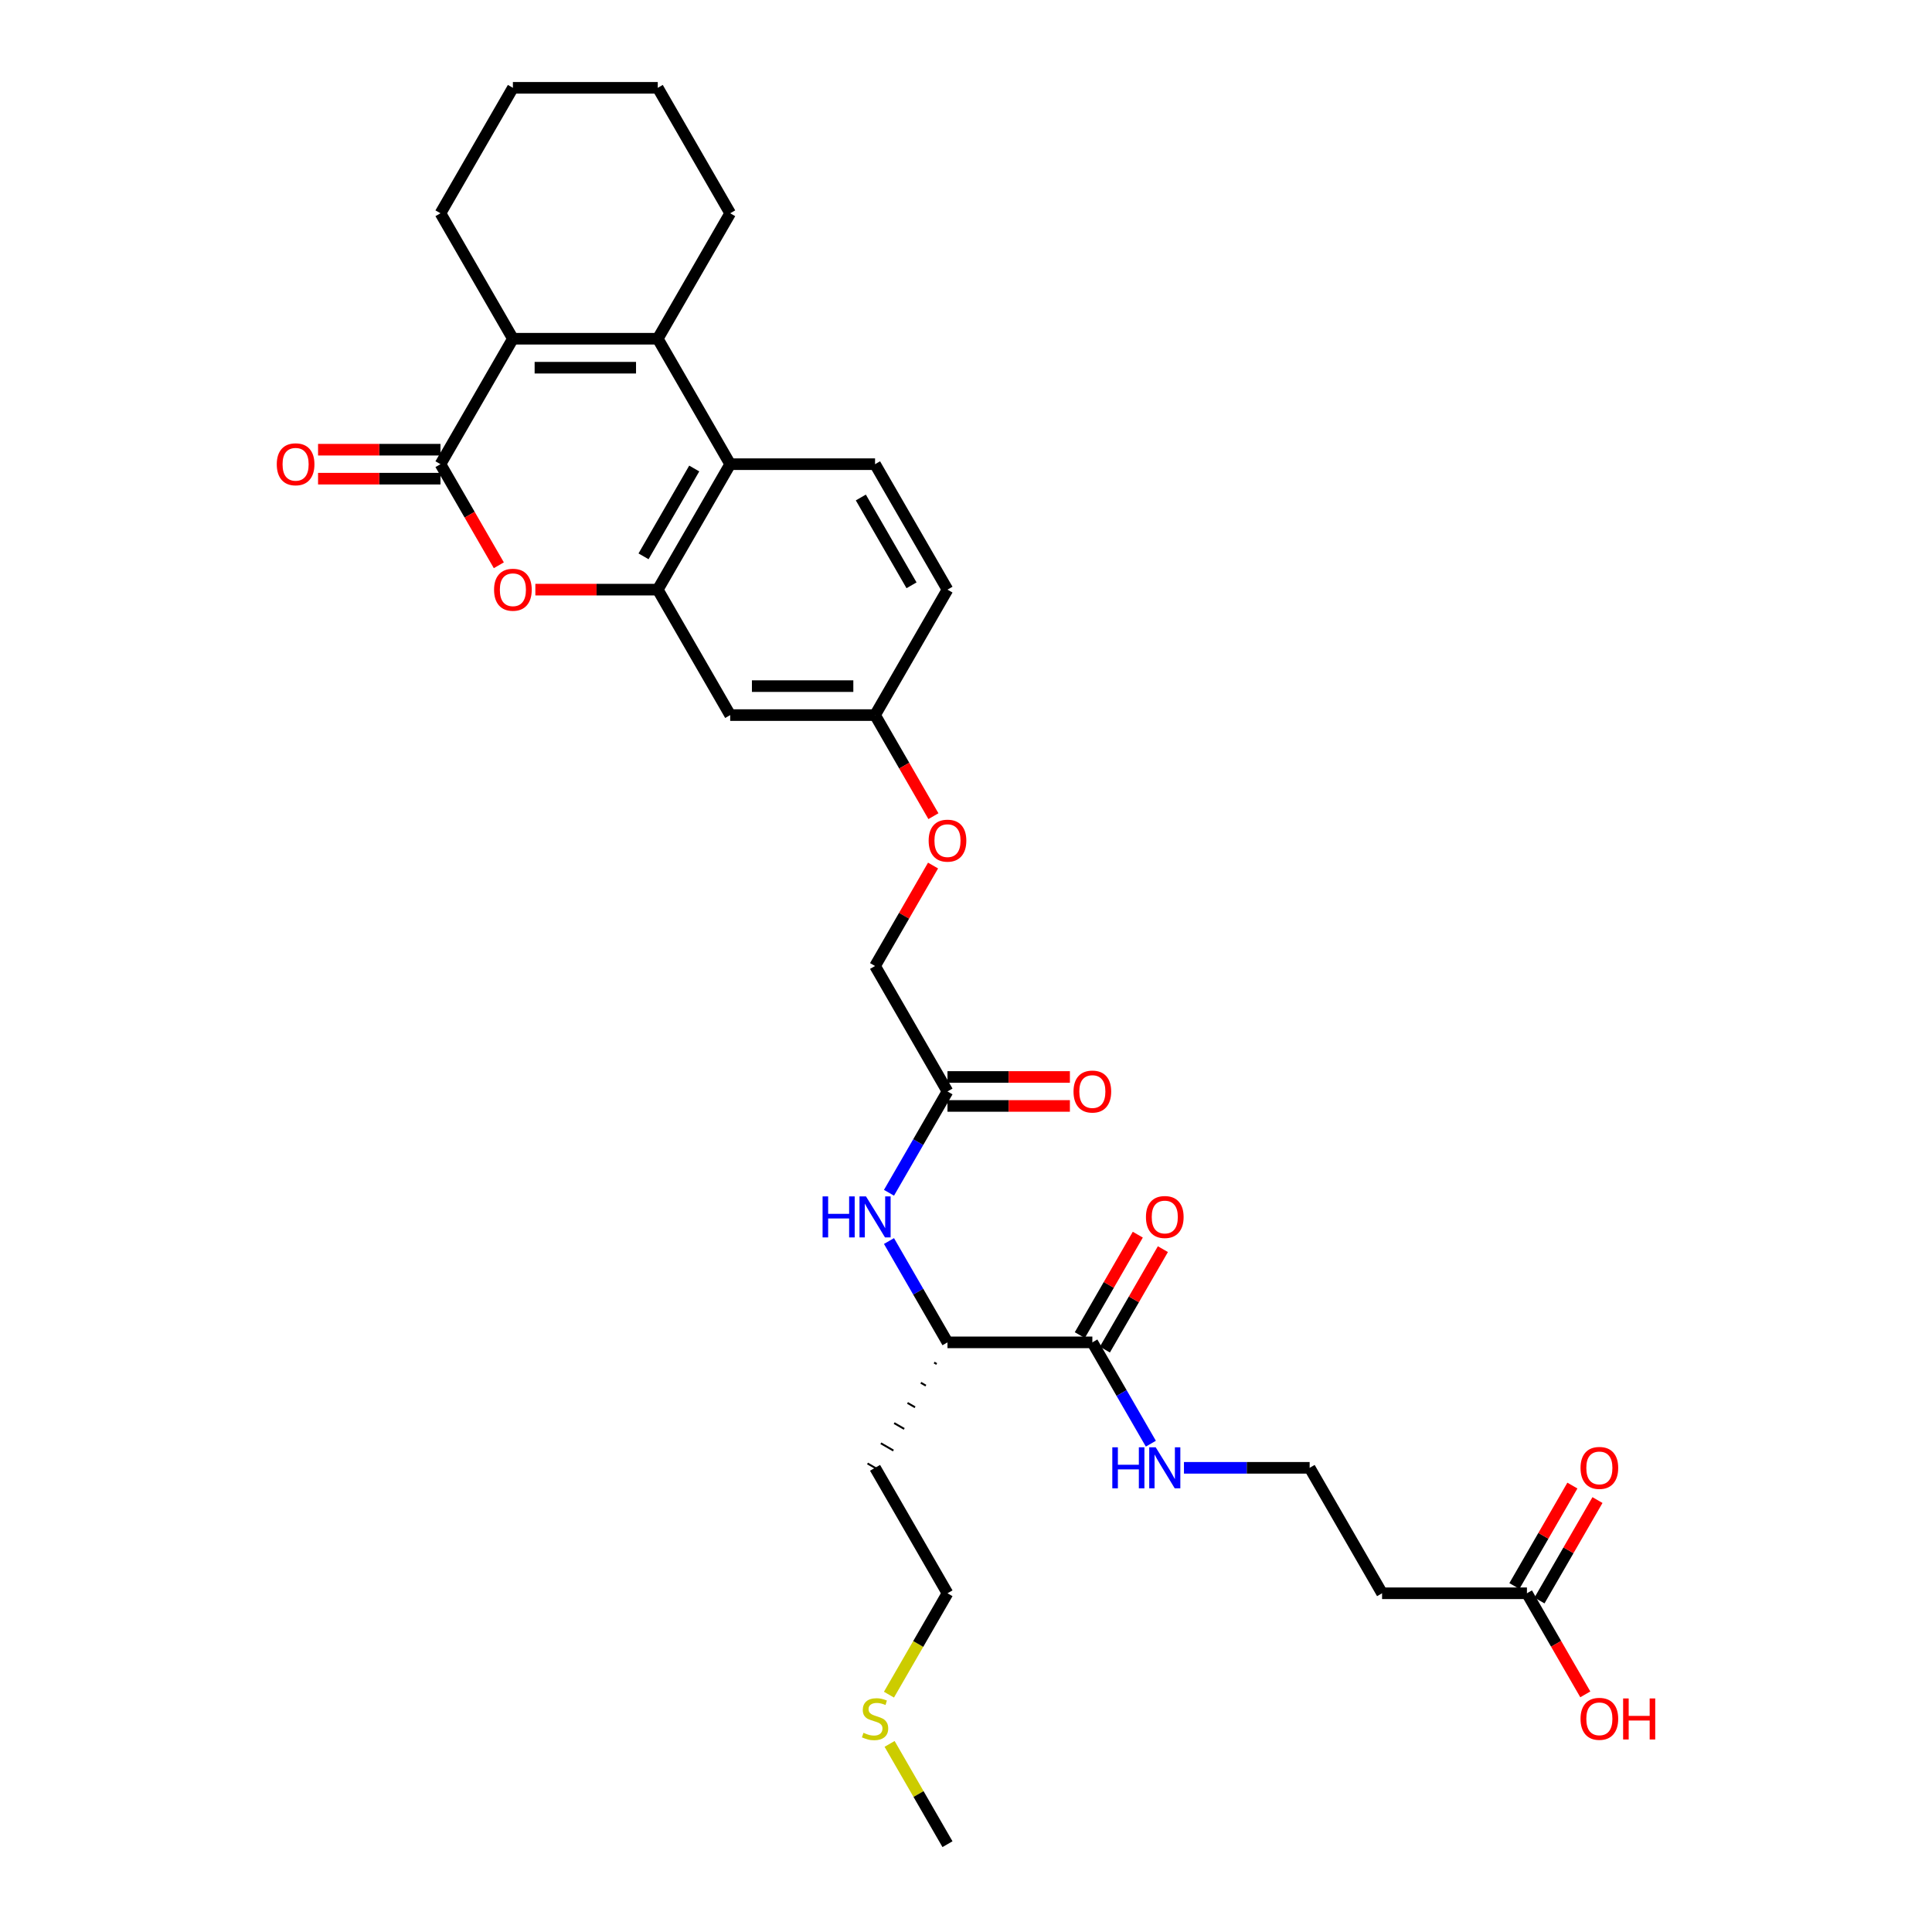 <?xml version='1.0' encoding='iso-8859-1'?>
<svg version='1.1' baseProfile='full'
              xmlns='http://www.w3.org/2000/svg'
                      xmlns:rdkit='http://www.rdkit.org/xml'
                      xmlns:xlink='http://www.w3.org/1999/xlink'
                  xml:space='preserve'
width='1000px' height='1000px' viewBox='0 0 1000 1000'>
<!-- END OF HEADER -->
<rect style='opacity:1.0;fill:#FFFFFF;stroke:none' width='1000' height='1000' x='0' y='0'> </rect>
<path class='bond-1' d='M 227.986,240.26 L 265.476,175.325' style='fill:none;fill-rule:evenodd;stroke:#000000;stroke-width:6px;stroke-linecap:butt;stroke-linejoin:miter;stroke-opacity:1' />
<path class='bond-2' d='M 227.986,240.26 L 243.09,266.421' style='fill:none;fill-rule:evenodd;stroke:#000000;stroke-width:6px;stroke-linecap:butt;stroke-linejoin:miter;stroke-opacity:1' />
<path class='bond-2' d='M 243.09,266.421 L 258.194,292.583' style='fill:none;fill-rule:evenodd;stroke:#FF0000;stroke-width:6px;stroke-linecap:butt;stroke-linejoin:miter;stroke-opacity:1' />
<path class='bond-12' d='M 227.986,232.762 L 196.306,232.762' style='fill:none;fill-rule:evenodd;stroke:#000000;stroke-width:6px;stroke-linecap:butt;stroke-linejoin:miter;stroke-opacity:1' />
<path class='bond-12' d='M 196.306,232.762 L 164.627,232.762' style='fill:none;fill-rule:evenodd;stroke:#FF0000;stroke-width:6px;stroke-linecap:butt;stroke-linejoin:miter;stroke-opacity:1' />
<path class='bond-12' d='M 227.986,247.758 L 196.306,247.758' style='fill:none;fill-rule:evenodd;stroke:#000000;stroke-width:6px;stroke-linecap:butt;stroke-linejoin:miter;stroke-opacity:1' />
<path class='bond-12' d='M 196.306,247.758 L 164.627,247.758' style='fill:none;fill-rule:evenodd;stroke:#FF0000;stroke-width:6px;stroke-linecap:butt;stroke-linejoin:miter;stroke-opacity:1' />
<path class='bond-0' d='M 340.456,175.325 L 265.476,175.325' style='fill:none;fill-rule:evenodd;stroke:#000000;stroke-width:6px;stroke-linecap:butt;stroke-linejoin:miter;stroke-opacity:1' />
<path class='bond-0' d='M 329.209,190.321 L 276.723,190.321' style='fill:none;fill-rule:evenodd;stroke:#000000;stroke-width:6px;stroke-linecap:butt;stroke-linejoin:miter;stroke-opacity:1' />
<path class='bond-23' d='M 340.456,175.325 L 377.947,110.39' style='fill:none;fill-rule:evenodd;stroke:#000000;stroke-width:6px;stroke-linecap:butt;stroke-linejoin:miter;stroke-opacity:1' />
<path class='bond-32' d='M 340.456,175.325 L 377.947,240.26' style='fill:none;fill-rule:evenodd;stroke:#000000;stroke-width:6px;stroke-linecap:butt;stroke-linejoin:miter;stroke-opacity:1' />
<path class='bond-26' d='M 265.476,175.325 L 227.986,110.39' style='fill:none;fill-rule:evenodd;stroke:#000000;stroke-width:6px;stroke-linecap:butt;stroke-linejoin:miter;stroke-opacity:1' />
<path class='bond-3' d='M 277.098,305.195 L 308.777,305.195' style='fill:none;fill-rule:evenodd;stroke:#FF0000;stroke-width:6px;stroke-linecap:butt;stroke-linejoin:miter;stroke-opacity:1' />
<path class='bond-3' d='M 308.777,305.195 L 340.456,305.195' style='fill:none;fill-rule:evenodd;stroke:#000000;stroke-width:6px;stroke-linecap:butt;stroke-linejoin:miter;stroke-opacity:1' />
<path class='bond-4' d='M 340.456,305.195 L 377.947,240.26' style='fill:none;fill-rule:evenodd;stroke:#000000;stroke-width:6px;stroke-linecap:butt;stroke-linejoin:miter;stroke-opacity:1' />
<path class='bond-4' d='M 333.093,287.956 L 359.336,242.502' style='fill:none;fill-rule:evenodd;stroke:#000000;stroke-width:6px;stroke-linecap:butt;stroke-linejoin:miter;stroke-opacity:1' />
<path class='bond-7' d='M 340.456,305.195 L 377.947,370.13' style='fill:none;fill-rule:evenodd;stroke:#000000;stroke-width:6px;stroke-linecap:butt;stroke-linejoin:miter;stroke-opacity:1' />
<path class='bond-9' d='M 377.947,240.26 L 452.927,240.26' style='fill:none;fill-rule:evenodd;stroke:#000000;stroke-width:6px;stroke-linecap:butt;stroke-linejoin:miter;stroke-opacity:1' />
<path class='bond-5' d='M 565.398,694.805 L 490.417,694.805' style='fill:none;fill-rule:evenodd;stroke:#000000;stroke-width:6px;stroke-linecap:butt;stroke-linejoin:miter;stroke-opacity:1' />
<path class='bond-14' d='M 571.892,698.554 L 586.901,672.558' style='fill:none;fill-rule:evenodd;stroke:#000000;stroke-width:6px;stroke-linecap:butt;stroke-linejoin:miter;stroke-opacity:1' />
<path class='bond-14' d='M 586.901,672.558 L 601.91,646.561' style='fill:none;fill-rule:evenodd;stroke:#FF0000;stroke-width:6px;stroke-linecap:butt;stroke-linejoin:miter;stroke-opacity:1' />
<path class='bond-14' d='M 558.905,691.056 L 573.914,665.059' style='fill:none;fill-rule:evenodd;stroke:#000000;stroke-width:6px;stroke-linecap:butt;stroke-linejoin:miter;stroke-opacity:1' />
<path class='bond-14' d='M 573.914,665.059 L 588.923,639.063' style='fill:none;fill-rule:evenodd;stroke:#FF0000;stroke-width:6px;stroke-linecap:butt;stroke-linejoin:miter;stroke-opacity:1' />
<path class='bond-17' d='M 565.398,694.805 L 580.537,721.027' style='fill:none;fill-rule:evenodd;stroke:#000000;stroke-width:6px;stroke-linecap:butt;stroke-linejoin:miter;stroke-opacity:1' />
<path class='bond-17' d='M 580.537,721.027 L 595.676,747.248' style='fill:none;fill-rule:evenodd;stroke:#0000FF;stroke-width:6px;stroke-linecap:butt;stroke-linejoin:miter;stroke-opacity:1' />
<path class='bond-6' d='M 460.139,617.378 L 475.278,591.157' style='fill:none;fill-rule:evenodd;stroke:#0000FF;stroke-width:6px;stroke-linecap:butt;stroke-linejoin:miter;stroke-opacity:1' />
<path class='bond-6' d='M 475.278,591.157 L 490.417,564.935' style='fill:none;fill-rule:evenodd;stroke:#000000;stroke-width:6px;stroke-linecap:butt;stroke-linejoin:miter;stroke-opacity:1' />
<path class='bond-10' d='M 460.139,642.362 L 475.278,668.584' style='fill:none;fill-rule:evenodd;stroke:#0000FF;stroke-width:6px;stroke-linecap:butt;stroke-linejoin:miter;stroke-opacity:1' />
<path class='bond-10' d='M 475.278,668.584 L 490.417,694.805' style='fill:none;fill-rule:evenodd;stroke:#000000;stroke-width:6px;stroke-linecap:butt;stroke-linejoin:miter;stroke-opacity:1' />
<path class='bond-18' d='M 377.947,370.13 L 452.927,370.13' style='fill:none;fill-rule:evenodd;stroke:#000000;stroke-width:6px;stroke-linecap:butt;stroke-linejoin:miter;stroke-opacity:1' />
<path class='bond-18' d='M 389.194,355.134 L 441.68,355.134' style='fill:none;fill-rule:evenodd;stroke:#000000;stroke-width:6px;stroke-linecap:butt;stroke-linejoin:miter;stroke-opacity:1' />
<path class='bond-8' d='M 490.417,564.935 L 452.927,500' style='fill:none;fill-rule:evenodd;stroke:#000000;stroke-width:6px;stroke-linecap:butt;stroke-linejoin:miter;stroke-opacity:1' />
<path class='bond-15' d='M 490.417,572.433 L 522.097,572.433' style='fill:none;fill-rule:evenodd;stroke:#000000;stroke-width:6px;stroke-linecap:butt;stroke-linejoin:miter;stroke-opacity:1' />
<path class='bond-15' d='M 522.097,572.433 L 553.776,572.433' style='fill:none;fill-rule:evenodd;stroke:#FF0000;stroke-width:6px;stroke-linecap:butt;stroke-linejoin:miter;stroke-opacity:1' />
<path class='bond-15' d='M 490.417,557.437 L 522.097,557.437' style='fill:none;fill-rule:evenodd;stroke:#000000;stroke-width:6px;stroke-linecap:butt;stroke-linejoin:miter;stroke-opacity:1' />
<path class='bond-15' d='M 522.097,557.437 L 553.776,557.437' style='fill:none;fill-rule:evenodd;stroke:#FF0000;stroke-width:6px;stroke-linecap:butt;stroke-linejoin:miter;stroke-opacity:1' />
<path class='bond-34' d='M 452.927,240.26 L 490.417,305.195' style='fill:none;fill-rule:evenodd;stroke:#000000;stroke-width:6px;stroke-linecap:butt;stroke-linejoin:miter;stroke-opacity:1' />
<path class='bond-34' d='M 445.564,257.498 L 471.807,302.953' style='fill:none;fill-rule:evenodd;stroke:#000000;stroke-width:6px;stroke-linecap:butt;stroke-linejoin:miter;stroke-opacity:1' />
<path class='bond-24' d='M 483.52,705.253 L 484.818,706.003' style='fill:none;fill-rule:evenodd;stroke:#000000;stroke-width:1.0px;stroke-linecap:butt;stroke-linejoin:miter;stroke-opacity:1' />
<path class='bond-24' d='M 476.622,715.7 L 479.219,717.2' style='fill:none;fill-rule:evenodd;stroke:#000000;stroke-width:1.0px;stroke-linecap:butt;stroke-linejoin:miter;stroke-opacity:1' />
<path class='bond-24' d='M 469.724,726.148 L 473.62,728.397' style='fill:none;fill-rule:evenodd;stroke:#000000;stroke-width:1.0px;stroke-linecap:butt;stroke-linejoin:miter;stroke-opacity:1' />
<path class='bond-24' d='M 462.827,736.596 L 468.021,739.595' style='fill:none;fill-rule:evenodd;stroke:#000000;stroke-width:1.0px;stroke-linecap:butt;stroke-linejoin:miter;stroke-opacity:1' />
<path class='bond-24' d='M 455.929,747.043 L 462.422,750.792' style='fill:none;fill-rule:evenodd;stroke:#000000;stroke-width:1.0px;stroke-linecap:butt;stroke-linejoin:miter;stroke-opacity:1' />
<path class='bond-24' d='M 449.031,757.491 L 456.823,761.99' style='fill:none;fill-rule:evenodd;stroke:#000000;stroke-width:1.0px;stroke-linecap:butt;stroke-linejoin:miter;stroke-opacity:1' />
<path class='bond-11' d='M 790.34,824.675 L 715.359,824.675' style='fill:none;fill-rule:evenodd;stroke:#000000;stroke-width:6px;stroke-linecap:butt;stroke-linejoin:miter;stroke-opacity:1' />
<path class='bond-16' d='M 796.833,828.424 L 811.842,802.428' style='fill:none;fill-rule:evenodd;stroke:#000000;stroke-width:6px;stroke-linecap:butt;stroke-linejoin:miter;stroke-opacity:1' />
<path class='bond-16' d='M 811.842,802.428 L 826.852,776.431' style='fill:none;fill-rule:evenodd;stroke:#FF0000;stroke-width:6px;stroke-linecap:butt;stroke-linejoin:miter;stroke-opacity:1' />
<path class='bond-16' d='M 783.846,820.926 L 798.855,794.93' style='fill:none;fill-rule:evenodd;stroke:#000000;stroke-width:6px;stroke-linecap:butt;stroke-linejoin:miter;stroke-opacity:1' />
<path class='bond-16' d='M 798.855,794.93 L 813.865,768.933' style='fill:none;fill-rule:evenodd;stroke:#FF0000;stroke-width:6px;stroke-linecap:butt;stroke-linejoin:miter;stroke-opacity:1' />
<path class='bond-25' d='M 790.34,824.675 L 805.444,850.837' style='fill:none;fill-rule:evenodd;stroke:#000000;stroke-width:6px;stroke-linecap:butt;stroke-linejoin:miter;stroke-opacity:1' />
<path class='bond-25' d='M 805.444,850.837 L 820.549,876.999' style='fill:none;fill-rule:evenodd;stroke:#FF0000;stroke-width:6px;stroke-linecap:butt;stroke-linejoin:miter;stroke-opacity:1' />
<path class='bond-13' d='M 715.359,824.675 L 677.869,759.74' style='fill:none;fill-rule:evenodd;stroke:#000000;stroke-width:6px;stroke-linecap:butt;stroke-linejoin:miter;stroke-opacity:1' />
<path class='bond-22' d='M 612.816,759.74 L 645.342,759.74' style='fill:none;fill-rule:evenodd;stroke:#0000FF;stroke-width:6px;stroke-linecap:butt;stroke-linejoin:miter;stroke-opacity:1' />
<path class='bond-22' d='M 645.342,759.74 L 677.869,759.74' style='fill:none;fill-rule:evenodd;stroke:#000000;stroke-width:6px;stroke-linecap:butt;stroke-linejoin:miter;stroke-opacity:1' />
<path class='bond-19' d='M 452.927,370.13 L 468.032,396.292' style='fill:none;fill-rule:evenodd;stroke:#000000;stroke-width:6px;stroke-linecap:butt;stroke-linejoin:miter;stroke-opacity:1' />
<path class='bond-19' d='M 468.032,396.292 L 483.136,422.453' style='fill:none;fill-rule:evenodd;stroke:#FF0000;stroke-width:6px;stroke-linecap:butt;stroke-linejoin:miter;stroke-opacity:1' />
<path class='bond-21' d='M 452.927,370.13 L 490.417,305.195' style='fill:none;fill-rule:evenodd;stroke:#000000;stroke-width:6px;stroke-linecap:butt;stroke-linejoin:miter;stroke-opacity:1' />
<path class='bond-20' d='M 482.946,448.007 L 467.936,474.003' style='fill:none;fill-rule:evenodd;stroke:#FF0000;stroke-width:6px;stroke-linecap:butt;stroke-linejoin:miter;stroke-opacity:1' />
<path class='bond-20' d='M 467.936,474.003 L 452.927,500' style='fill:none;fill-rule:evenodd;stroke:#000000;stroke-width:6px;stroke-linecap:butt;stroke-linejoin:miter;stroke-opacity:1' />
<path class='bond-33' d='M 377.947,110.39 L 340.456,45.455' style='fill:none;fill-rule:evenodd;stroke:#000000;stroke-width:6px;stroke-linecap:butt;stroke-linejoin:miter;stroke-opacity:1' />
<path class='bond-28' d='M 452.927,759.74 L 490.417,824.675' style='fill:none;fill-rule:evenodd;stroke:#000000;stroke-width:6px;stroke-linecap:butt;stroke-linejoin:miter;stroke-opacity:1' />
<path class='bond-31' d='M 227.986,110.39 L 265.476,45.455' style='fill:none;fill-rule:evenodd;stroke:#000000;stroke-width:6px;stroke-linecap:butt;stroke-linejoin:miter;stroke-opacity:1' />
<path class='bond-27' d='M 460.122,877.149 L 475.27,850.912' style='fill:none;fill-rule:evenodd;stroke:#CCCC00;stroke-width:6px;stroke-linecap:butt;stroke-linejoin:miter;stroke-opacity:1' />
<path class='bond-27' d='M 475.27,850.912 L 490.417,824.675' style='fill:none;fill-rule:evenodd;stroke:#000000;stroke-width:6px;stroke-linecap:butt;stroke-linejoin:miter;stroke-opacity:1' />
<path class='bond-29' d='M 460.451,902.642 L 475.434,928.594' style='fill:none;fill-rule:evenodd;stroke:#CCCC00;stroke-width:6px;stroke-linecap:butt;stroke-linejoin:miter;stroke-opacity:1' />
<path class='bond-29' d='M 475.434,928.594 L 490.417,954.545' style='fill:none;fill-rule:evenodd;stroke:#000000;stroke-width:6px;stroke-linecap:butt;stroke-linejoin:miter;stroke-opacity:1' />
<path class='bond-30' d='M 340.456,45.455 L 265.476,45.455' style='fill:none;fill-rule:evenodd;stroke:#000000;stroke-width:6px;stroke-linecap:butt;stroke-linejoin:miter;stroke-opacity:1' />
<path  class='atom-3' d='M 255.728 305.255
Q 255.728 300.156, 258.248 297.307
Q 260.767 294.458, 265.476 294.458
Q 270.185 294.458, 272.704 297.307
Q 275.223 300.156, 275.223 305.255
Q 275.223 310.413, 272.674 313.353
Q 270.125 316.262, 265.476 316.262
Q 260.797 316.262, 258.248 313.353
Q 255.728 310.443, 255.728 305.255
M 265.476 313.863
Q 268.715 313.863, 270.455 311.703
Q 272.224 309.514, 272.224 305.255
Q 272.224 301.086, 270.455 298.986
Q 268.715 296.857, 265.476 296.857
Q 262.237 296.857, 260.467 298.956
Q 258.728 301.056, 258.728 305.255
Q 258.728 309.544, 260.467 311.703
Q 262.237 313.863, 265.476 313.863
' fill='#FF0000'/>
<path  class='atom-7' d='M 425.769 619.253
L 428.649 619.253
L 428.649 628.281
L 439.506 628.281
L 439.506 619.253
L 442.385 619.253
L 442.385 640.487
L 439.506 640.487
L 439.506 630.68
L 428.649 630.68
L 428.649 640.487
L 425.769 640.487
L 425.769 619.253
' fill='#0000FF'/>
<path  class='atom-7' d='M 448.233 619.253
L 455.192 630.5
Q 455.881 631.61, 456.991 633.619
Q 458.101 635.629, 458.161 635.749
L 458.161 619.253
L 460.98 619.253
L 460.98 640.487
L 458.071 640.487
L 450.603 628.191
Q 449.733 626.751, 448.803 625.101
Q 447.904 623.452, 447.634 622.942
L 447.634 640.487
L 444.874 640.487
L 444.874 619.253
L 448.233 619.253
' fill='#0000FF'/>
<path  class='atom-13' d='M 143.258 240.32
Q 143.258 235.221, 145.777 232.372
Q 148.296 229.523, 153.005 229.523
Q 157.714 229.523, 160.233 232.372
Q 162.752 235.221, 162.752 240.32
Q 162.752 245.478, 160.203 248.418
Q 157.654 251.327, 153.005 251.327
Q 148.326 251.327, 145.777 248.418
Q 143.258 245.508, 143.258 240.32
M 153.005 248.927
Q 156.244 248.927, 157.984 246.768
Q 159.753 244.579, 159.753 240.32
Q 159.753 236.151, 157.984 234.051
Q 156.244 231.922, 153.005 231.922
Q 149.766 231.922, 147.996 234.021
Q 146.257 236.121, 146.257 240.32
Q 146.257 244.609, 147.996 246.768
Q 149.766 248.927, 153.005 248.927
' fill='#FF0000'/>
<path  class='atom-15' d='M 593.141 629.93
Q 593.141 624.831, 595.66 621.982
Q 598.18 619.133, 602.888 619.133
Q 607.597 619.133, 610.116 621.982
Q 612.636 624.831, 612.636 629.93
Q 612.636 635.089, 610.086 638.028
Q 607.537 640.937, 602.888 640.937
Q 598.21 640.937, 595.66 638.028
Q 593.141 635.119, 593.141 629.93
M 602.888 638.538
Q 606.127 638.538, 607.867 636.378
Q 609.637 634.189, 609.637 629.93
Q 609.637 625.761, 607.867 623.662
Q 606.127 621.532, 602.888 621.532
Q 599.649 621.532, 597.88 623.632
Q 596.14 625.731, 596.14 629.93
Q 596.14 634.219, 597.88 636.378
Q 599.649 638.538, 602.888 638.538
' fill='#FF0000'/>
<path  class='atom-16' d='M 555.651 564.995
Q 555.651 559.896, 558.17 557.047
Q 560.689 554.198, 565.398 554.198
Q 570.107 554.198, 572.626 557.047
Q 575.146 559.896, 575.146 564.995
Q 575.146 570.154, 572.596 573.093
Q 570.047 576.002, 565.398 576.002
Q 560.719 576.002, 558.17 573.093
Q 555.651 570.184, 555.651 564.995
M 565.398 573.603
Q 568.637 573.603, 570.377 571.443
Q 572.146 569.254, 572.146 564.995
Q 572.146 560.826, 570.377 558.727
Q 568.637 556.597, 565.398 556.597
Q 562.159 556.597, 560.389 558.697
Q 558.65 560.796, 558.65 564.995
Q 558.65 569.284, 560.389 571.443
Q 562.159 573.603, 565.398 573.603
' fill='#FF0000'/>
<path  class='atom-17' d='M 818.083 759.8
Q 818.083 754.702, 820.602 751.852
Q 823.121 749.003, 827.83 749.003
Q 832.539 749.003, 835.058 751.852
Q 837.577 754.702, 837.577 759.8
Q 837.577 764.959, 835.028 767.898
Q 832.479 770.807, 827.83 770.807
Q 823.151 770.807, 820.602 767.898
Q 818.083 764.989, 818.083 759.8
M 827.83 768.408
Q 831.069 768.408, 832.809 766.249
Q 834.578 764.059, 834.578 759.8
Q 834.578 755.631, 832.809 753.532
Q 831.069 751.402, 827.83 751.402
Q 824.591 751.402, 822.821 753.502
Q 821.082 755.601, 821.082 759.8
Q 821.082 764.089, 822.821 766.249
Q 824.591 768.408, 827.83 768.408
' fill='#FF0000'/>
<path  class='atom-18' d='M 575.73 749.123
L 578.61 749.123
L 578.61 758.151
L 589.467 758.151
L 589.467 749.123
L 592.346 749.123
L 592.346 770.358
L 589.467 770.358
L 589.467 760.55
L 578.61 760.55
L 578.61 770.358
L 575.73 770.358
L 575.73 749.123
' fill='#0000FF'/>
<path  class='atom-18' d='M 598.195 749.123
L 605.153 760.37
Q 605.843 761.48, 606.952 763.489
Q 608.062 765.499, 608.122 765.619
L 608.122 749.123
L 610.941 749.123
L 610.941 770.358
L 608.032 770.358
L 600.564 758.061
Q 599.694 756.621, 598.764 754.971
Q 597.865 753.322, 597.595 752.812
L 597.595 770.358
L 594.835 770.358
L 594.835 749.123
L 598.195 749.123
' fill='#0000FF'/>
<path  class='atom-20' d='M 480.67 435.125
Q 480.67 430.026, 483.189 427.177
Q 485.709 424.328, 490.417 424.328
Q 495.126 424.328, 497.646 427.177
Q 500.165 430.026, 500.165 435.125
Q 500.165 440.284, 497.616 443.223
Q 495.066 446.132, 490.417 446.132
Q 485.739 446.132, 483.189 443.223
Q 480.67 440.314, 480.67 435.125
M 490.417 443.733
Q 493.657 443.733, 495.396 441.573
Q 497.166 439.384, 497.166 435.125
Q 497.166 430.956, 495.396 428.857
Q 493.657 426.727, 490.417 426.727
Q 487.178 426.727, 485.409 428.827
Q 483.669 430.926, 483.669 435.125
Q 483.669 439.414, 485.409 441.573
Q 487.178 443.733, 490.417 443.733
' fill='#FF0000'/>
<path  class='atom-26' d='M 818.083 889.67
Q 818.083 884.572, 820.602 881.722
Q 823.121 878.873, 827.83 878.873
Q 832.539 878.873, 835.058 881.722
Q 837.577 884.572, 837.577 889.67
Q 837.577 894.829, 835.028 897.768
Q 832.479 900.678, 827.83 900.678
Q 823.151 900.678, 820.602 897.768
Q 818.083 894.859, 818.083 889.67
M 827.83 898.278
Q 831.069 898.278, 832.809 896.119
Q 834.578 893.929, 834.578 889.67
Q 834.578 885.501, 832.809 883.402
Q 831.069 881.273, 827.83 881.273
Q 824.591 881.273, 822.821 883.372
Q 821.082 885.471, 821.082 889.67
Q 821.082 893.959, 822.821 896.119
Q 824.591 898.278, 827.83 898.278
' fill='#FF0000'/>
<path  class='atom-26' d='M 840.127 879.113
L 843.006 879.113
L 843.006 888.141
L 853.863 888.141
L 853.863 879.113
L 856.742 879.113
L 856.742 900.348
L 853.863 900.348
L 853.863 890.54
L 843.006 890.54
L 843.006 900.348
L 840.127 900.348
L 840.127 879.113
' fill='#FF0000'/>
<path  class='atom-28' d='M 446.929 896.898
Q 447.169 896.988, 448.158 897.408
Q 449.148 897.828, 450.228 898.098
Q 451.338 898.338, 452.417 898.338
Q 454.427 898.338, 455.597 897.378
Q 456.766 896.389, 456.766 894.679
Q 456.766 893.509, 456.166 892.79
Q 455.597 892.07, 454.697 891.68
Q 453.797 891.29, 452.297 890.84
Q 450.408 890.27, 449.268 889.73
Q 448.158 889.19, 447.349 888.051
Q 446.569 886.911, 446.569 884.992
Q 446.569 882.322, 448.368 880.673
Q 450.198 879.023, 453.797 879.023
Q 456.256 879.023, 459.046 880.193
L 458.356 882.502
Q 455.806 881.453, 453.887 881.453
Q 451.817 881.453, 450.678 882.322
Q 449.538 883.162, 449.568 884.632
Q 449.568 885.771, 450.138 886.461
Q 450.738 887.151, 451.578 887.541
Q 452.447 887.931, 453.887 888.381
Q 455.806 888.981, 456.946 889.58
Q 458.086 890.18, 458.896 891.41
Q 459.735 892.61, 459.735 894.679
Q 459.735 897.618, 457.756 899.208
Q 455.806 900.767, 452.537 900.767
Q 450.648 900.767, 449.208 900.348
Q 447.799 899.958, 446.119 899.268
L 446.929 896.898
' fill='#CCCC00'/>
</svg>
